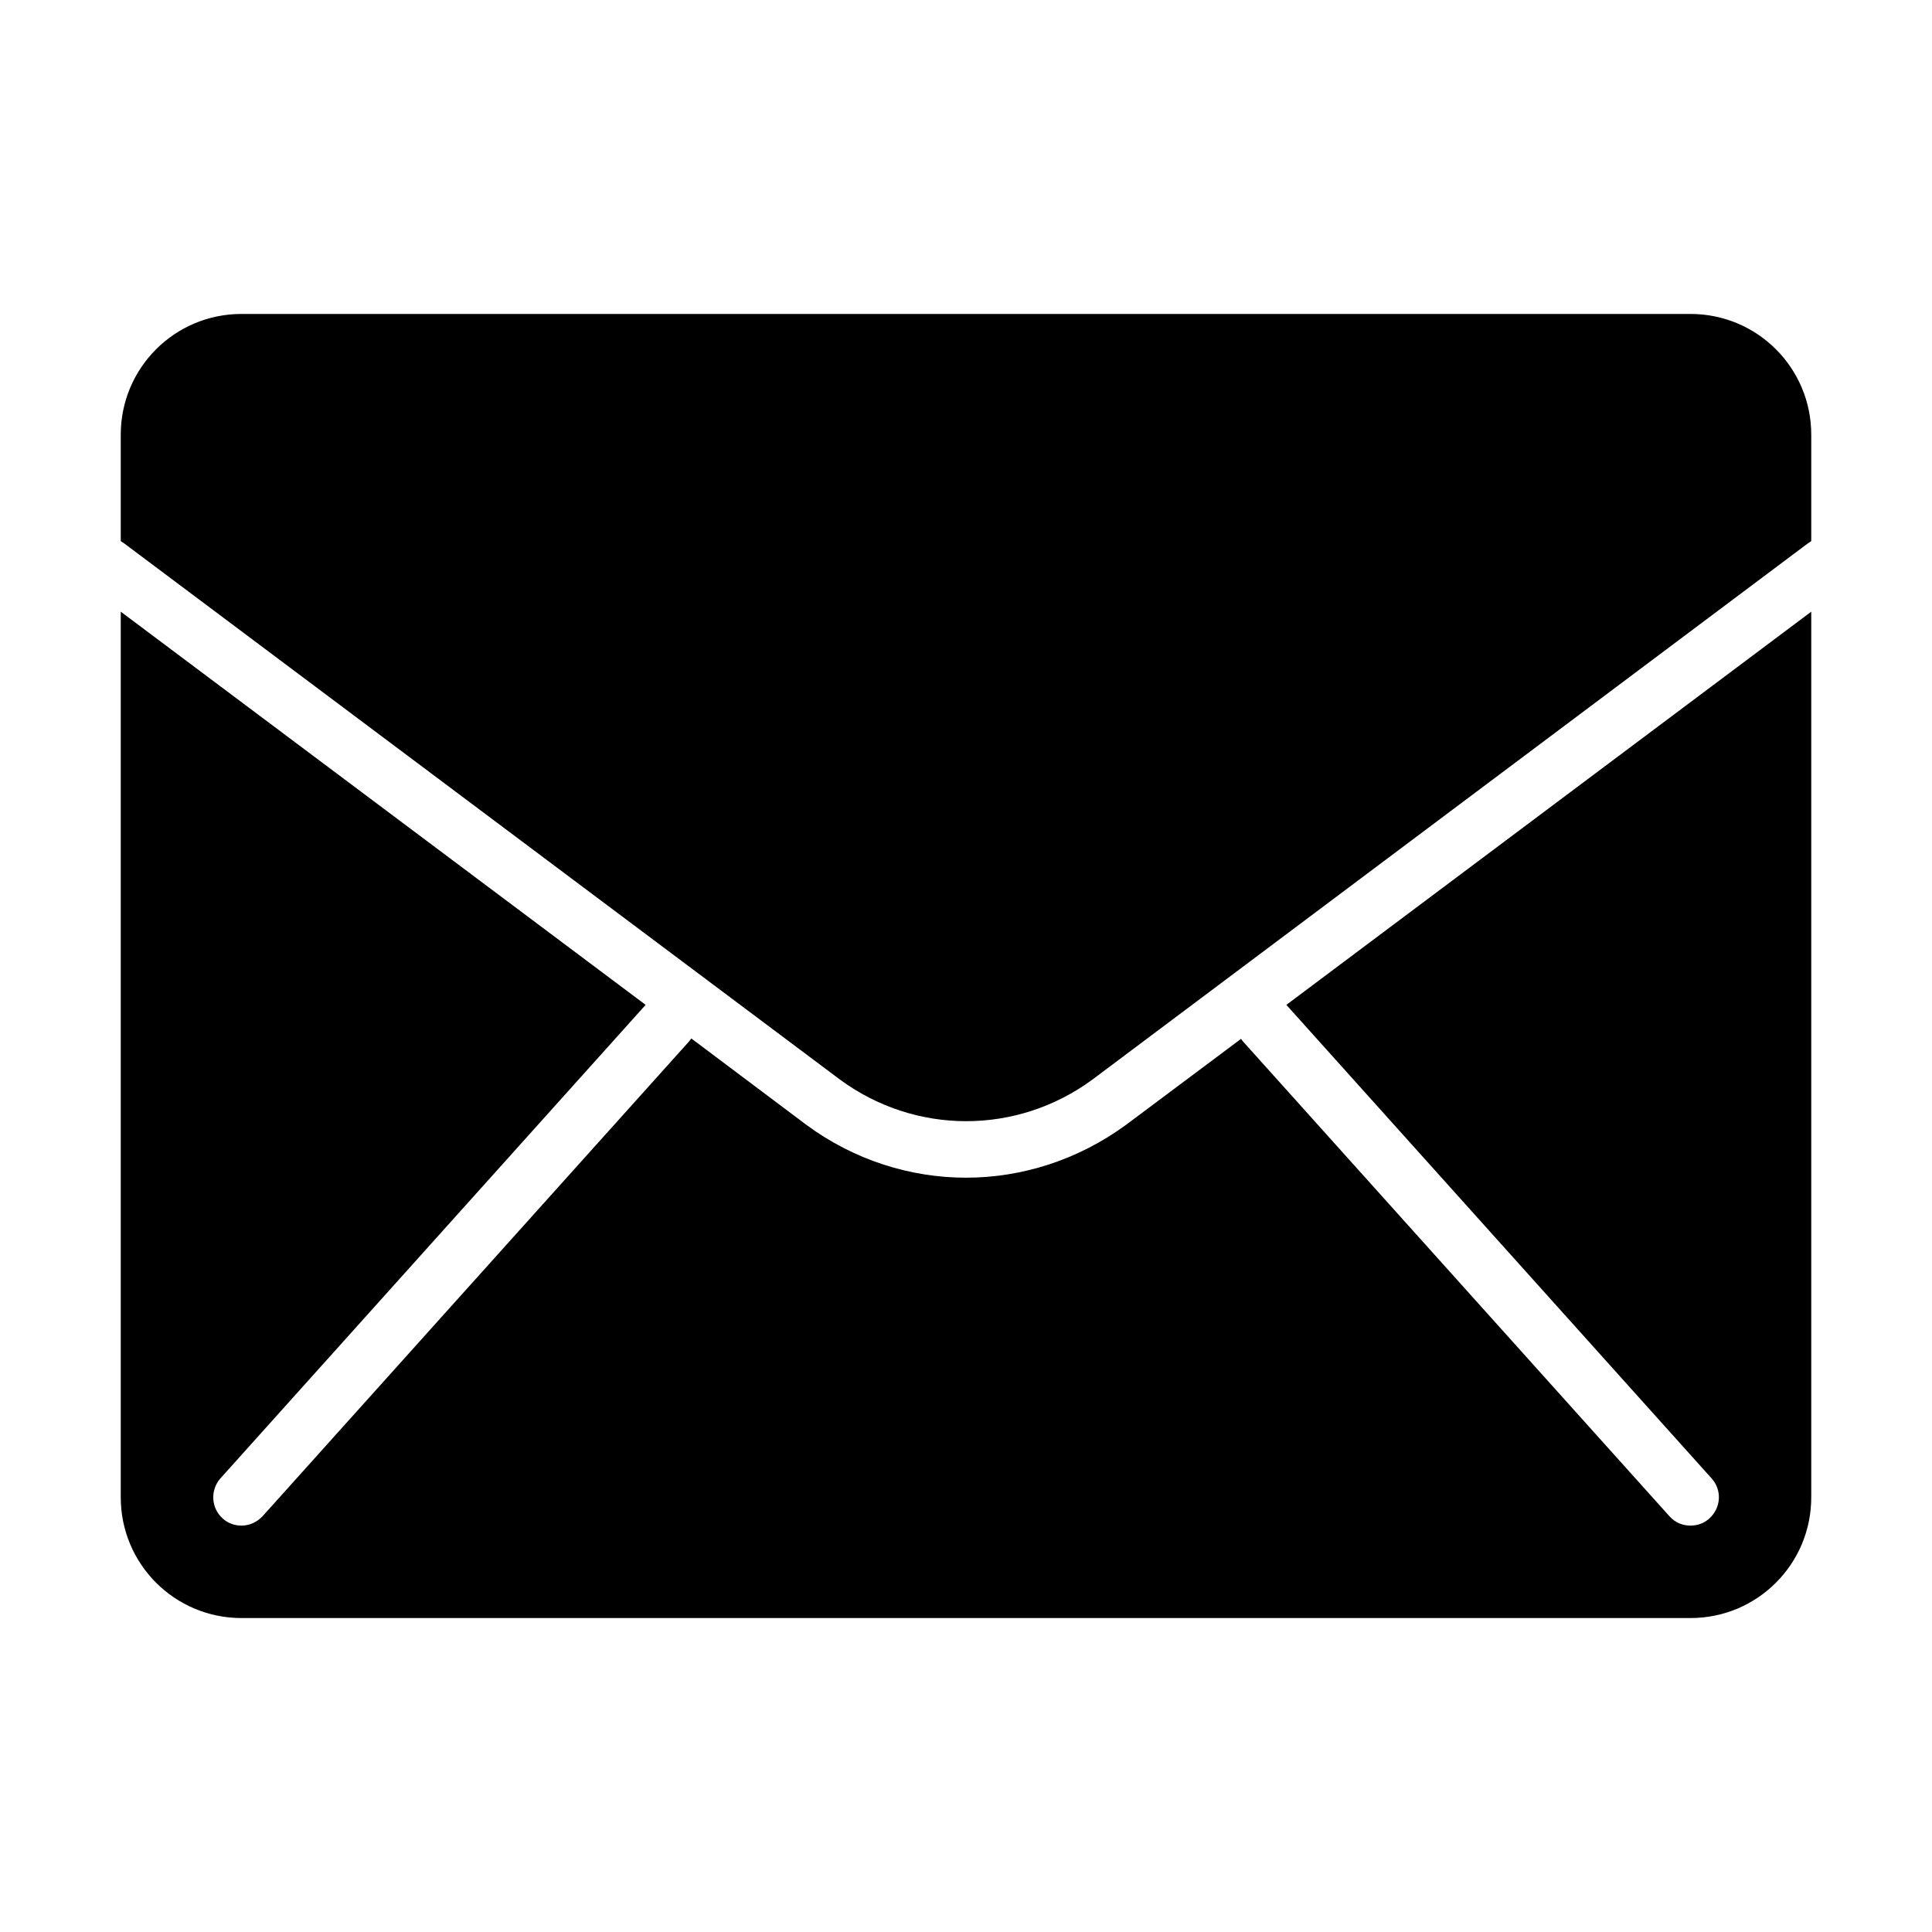 <?xml version="1.0" encoding="utf-8"?>
<svg version="1.1" xmlns="http://www.w3.org/2000/svg" xmlns:xlink="http://www.w3.org/1999/xlink" x="0px" y="0px"
	 viewBox="0 0 512 512" style="enable-background:new 0 0 512 512;" xml:space="preserve">
<style type="text/css">
</style>
<g id="ICONS-solid">
	<path d="M32.9,144l189.7,142.1c20,14.7,46.9,14.7,66.9,0L479.1,144c0.3-0.2,0.6-0.4,0.9-0.6v-28.2c0-17.7-14.3-32-32-32H64
		c-17.7,0-32,14.3-32,32v28.2C32.3,143.6,32.6,143.8,32.9,144z"/>
	<path d="M340.9,266.3l112.7,125.5c2.8,3.1,2.5,7.8-0.6,10.6c-1.4,1.3-3.2,1.9-5,1.9c-2.1,0-4.1-0.8-5.6-2.5L329.5,276.1
		c-0.2-0.2-0.4-0.5-0.6-0.8l-30.5,22.8c-12.7,9.3-27.6,14-42.4,14c-14.8,0-29.7-4.7-42.3-14l-30.5-22.9c-0.2,0.3-0.4,0.5-0.6,0.8
		L69.6,401.8c-1.5,1.6-3.5,2.5-5.6,2.5c-1.8,0-3.6-0.6-5-1.9c-3.1-2.8-3.3-7.5-0.6-10.6l112.7-125.5L32,162.1v234.7
		c0,17.7,14.3,32,32,32h384c17.7,0,32-14.3,32-32V162.1L340.9,266.3z"/>
</g>
</svg>
